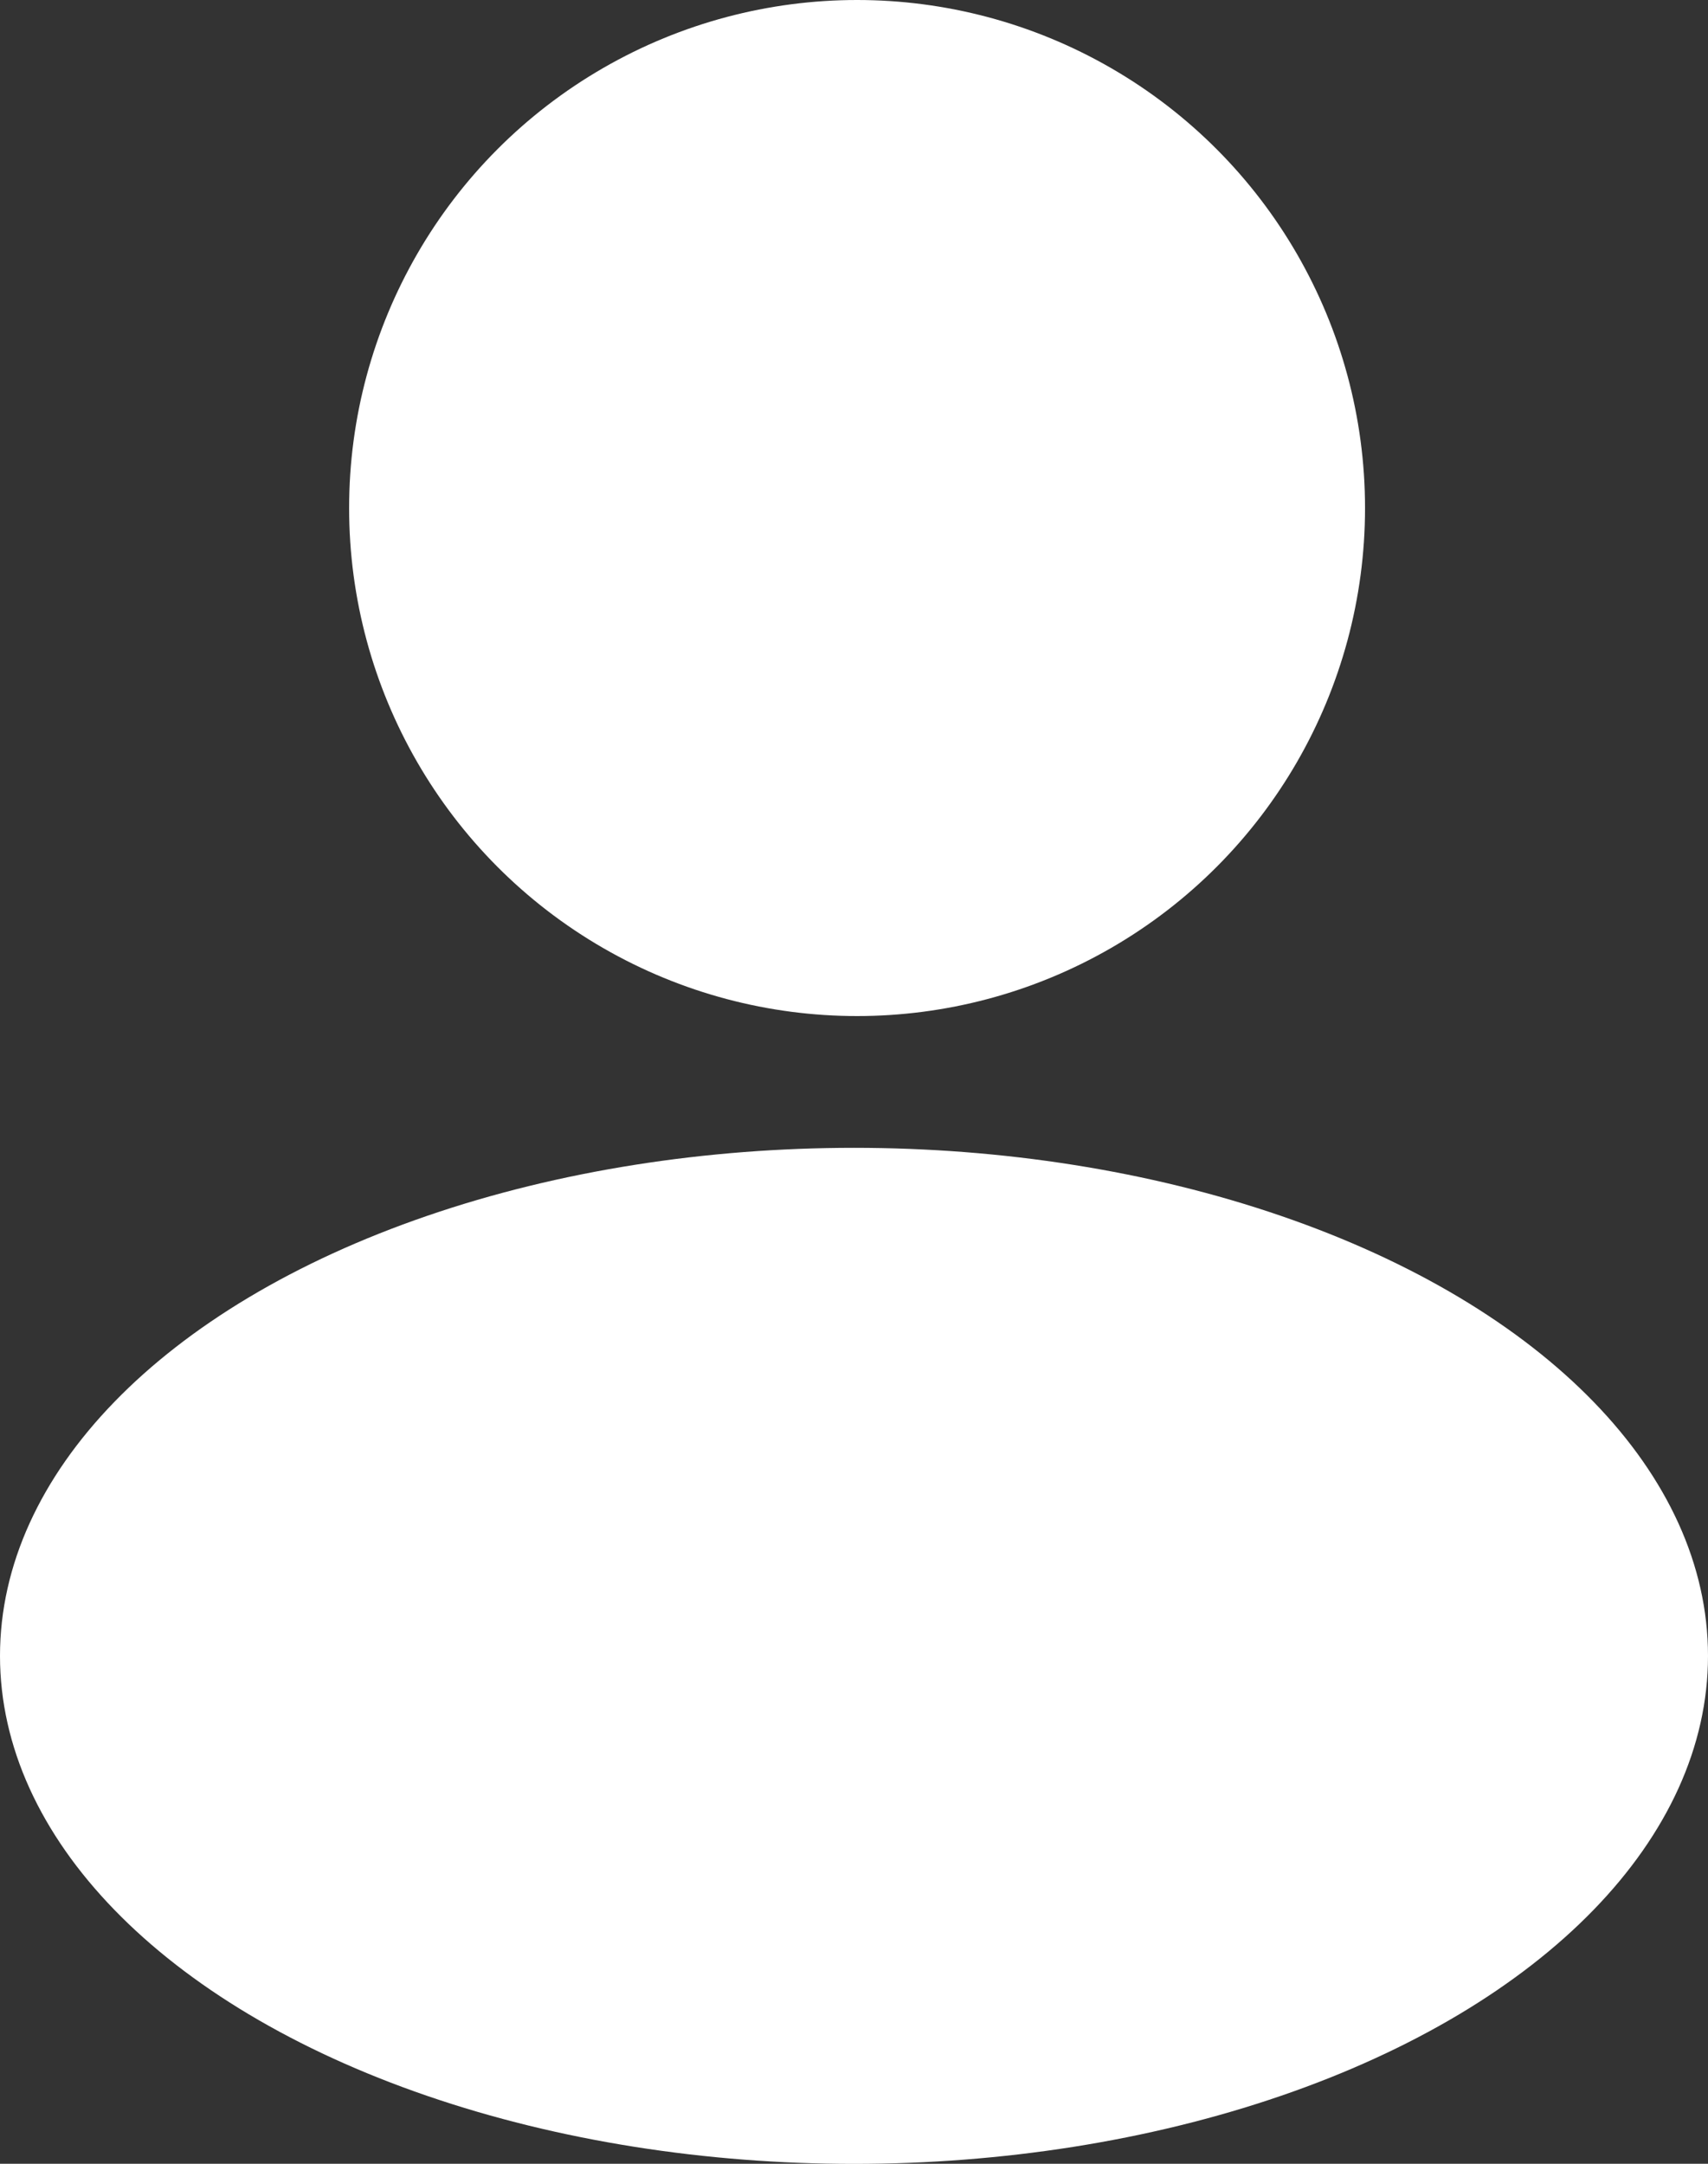 <svg xmlns="http://www.w3.org/2000/svg" width="15" height="19" viewBox="0 0 15 19">
  <rect x="0" y="0" width="15" height="19" fill="#333333" stroke="none"/>
  <g id="icon-user" transform="translate(-20.2 -12)">
    <g id="Group_2964" data-name="Group 2964" transform="translate(23.266 12)">
      <circle id="Ellipse_109" data-name="Ellipse 109" cx="4.461" cy="4.461" r="4.461" fill="#fff"/>
    </g>
    <g id="Group_2965" data-name="Group 2965" transform="translate(20.2 22.079)">
      <ellipse id="Ellipse_110" data-name="Ellipse 110" cx="7.5" cy="4.461" rx="7.5" ry="4.461" fill="#fff"/>
    </g>
  </g>
</svg>
